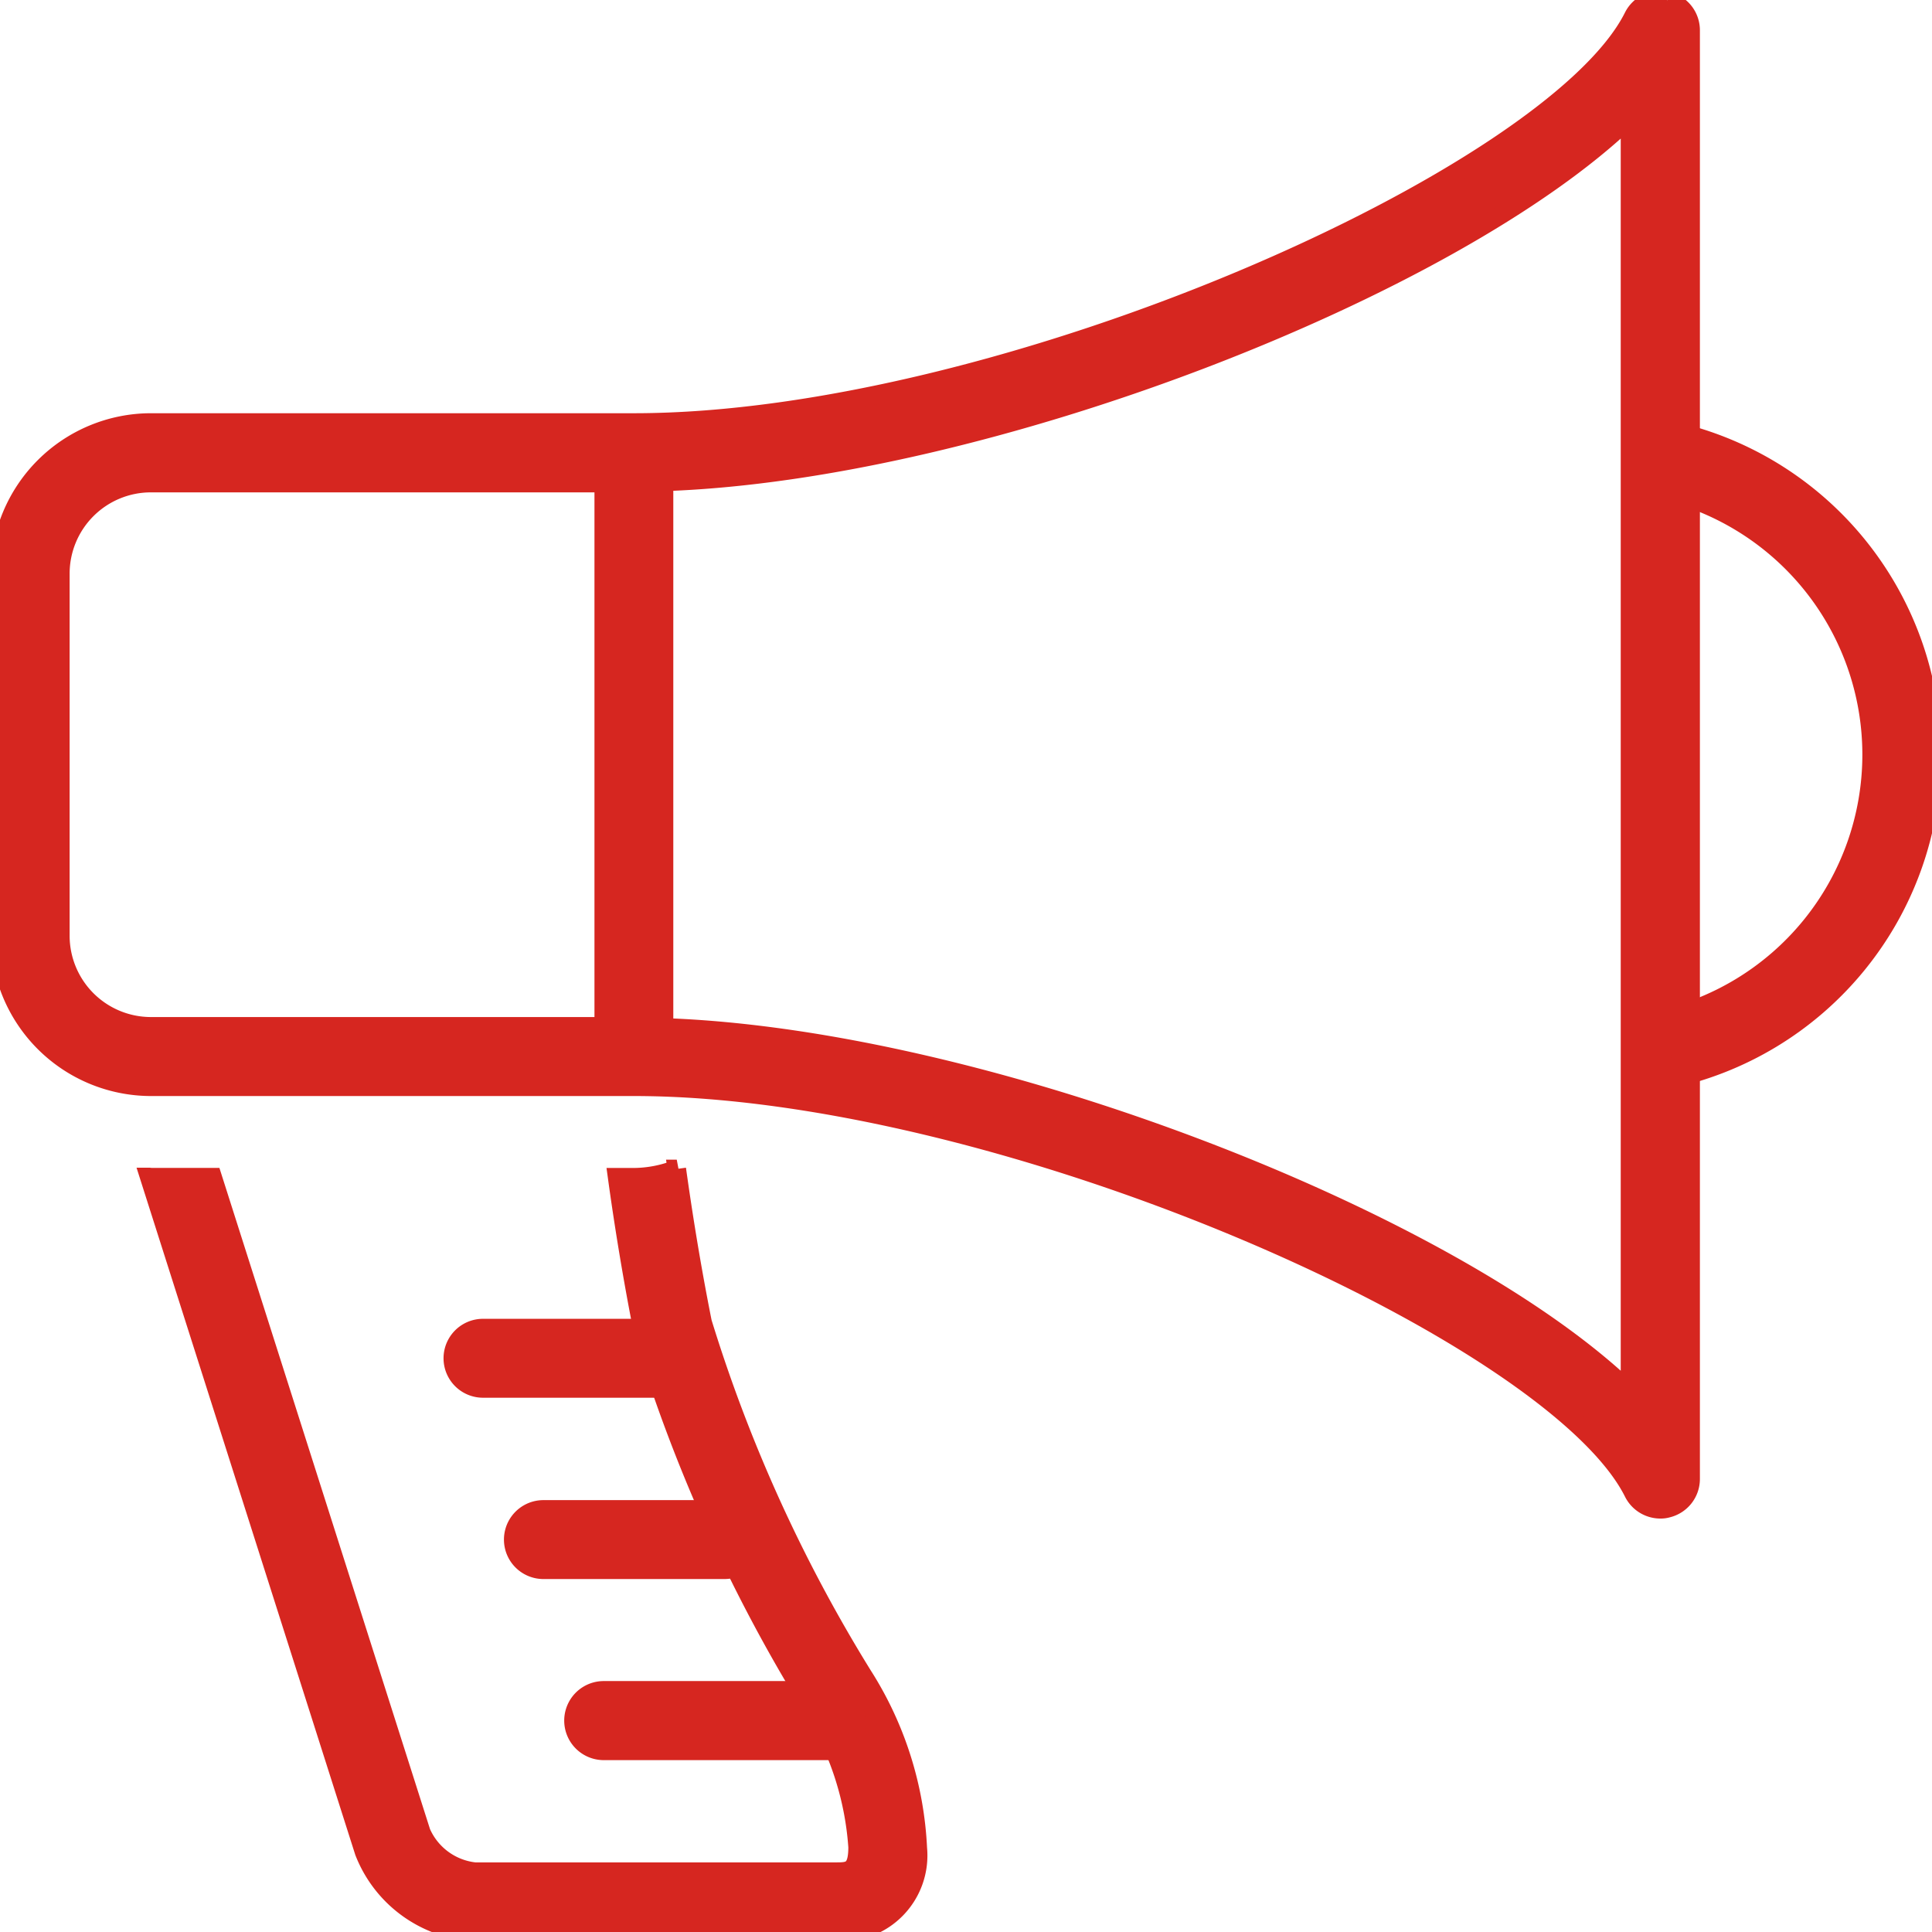 <svg xmlns="http://www.w3.org/2000/svg" xmlns:xlink="http://www.w3.org/1999/xlink" width="52" height="52" viewBox="0 0 52 52">
  <defs>
    <clipPath id="clip-path">
      <rect id="長方形_23504" data-name="長方形 23504" width="52" height="52" fill="#d62620" stroke="#d62620" stroke-width="0.5"/>
    </clipPath>
  </defs>
  <g id="グループ_7392" data-name="グループ 7392" transform="translate(0 0)">
    <g id="グループ_7391" data-name="グループ 7391" transform="translate(0 0)" clip-path="url(#clip-path)">
      <path id="パス_646" data-name="パス 646" d="M21.4,30.81a40.906,40.906,0,0,1-4.314-9.5c-.308-1.544-.531-2.961-.694-4.127a3.231,3.231,0,0,1-1.159.223h-.445c.165,1.2.4,2.679.723,4.3A42.884,42.884,0,0,0,20,31.621a8.112,8.112,0,0,1,1.26,3.814c0,.63-.209.661-.555.661h-9.75a1.783,1.783,0,0,1-1.439-1.058L3.9,17.405H2.24c-.016,0-.029-.006-.046-.006L7.976,35.563a3.394,3.394,0,0,0,2.975,2.157H20.7a2.062,2.062,0,0,0,2.179-2.254A9.479,9.479,0,0,0,21.4,30.81" transform="translate(1.823 14.28)" fill="#d62620" stroke="#d62620" stroke-width="0.5"/>
      <path id="パス_647" data-name="パス 647" d="M44.874.022a.811.811,0,0,0-.915.427C41.8,4.762,26.994,11.37,17.061,11.37h-13A4.068,4.068,0,0,0,0,15.433v9.752a4.068,4.068,0,0,0,4.061,4.063h13c9.933,0,24.74,6.608,26.9,10.922a.814.814,0,0,0,.729.45.646.646,0,0,0,.187-.024.813.813,0,0,0,.626-.791V.813a.812.812,0,0,0-.626-.791M1.624,25.185V15.433A2.438,2.438,0,0,1,4.061,13H16.25V27.622H4.061a2.44,2.44,0,0,1-2.437-2.437m42.248,12.28c-4.753-4.61-17.367-9.521-26-9.814V12.967c8.633-.293,21.247-5.205,26-9.812Z" transform="translate(0 0.002)" fill="#d62620" stroke="#d62620" stroke-width="0.5"/>
      <path id="パス_648" data-name="パス 648" d="M24.643,23.822l-.326-1.593a7.31,7.31,0,0,0,0-14.326l.326-1.593a8.937,8.937,0,0,1,0,17.512" transform="translate(20.207 5.245)" fill="#d62620" stroke="#d62620" stroke-width="0.5"/>
      <path id="パス_649" data-name="パス 649" d="M13.156,20.335a.815.815,0,0,0-.813-.813H7.469a.812.812,0,1,0,0,1.624h4.874a.813.813,0,0,0,.813-.811" transform="translate(5.531 16.224)" fill="#d62620" stroke="#d62620" stroke-width="0.5"/>
      <path id="パス_650" data-name="パス 650" d="M14.044,23a.813.813,0,0,0-.813-.811H8.357a.812.812,0,1,0,0,1.624h4.874A.813.813,0,0,0,14.044,23" transform="translate(6.269 18.437)" fill="#d62620" stroke="#d62620" stroke-width="0.5"/>
      <path id="パス_651" data-name="パス 651" d="M15.744,24.847h-6.5a.814.814,0,0,0,0,1.628h6.5a.814.814,0,0,0,0-1.628" transform="translate(7.006 20.649)" fill="#d62620" stroke="#d62620" stroke-width="0.5"/>
    </g>
  </g>
</svg>

